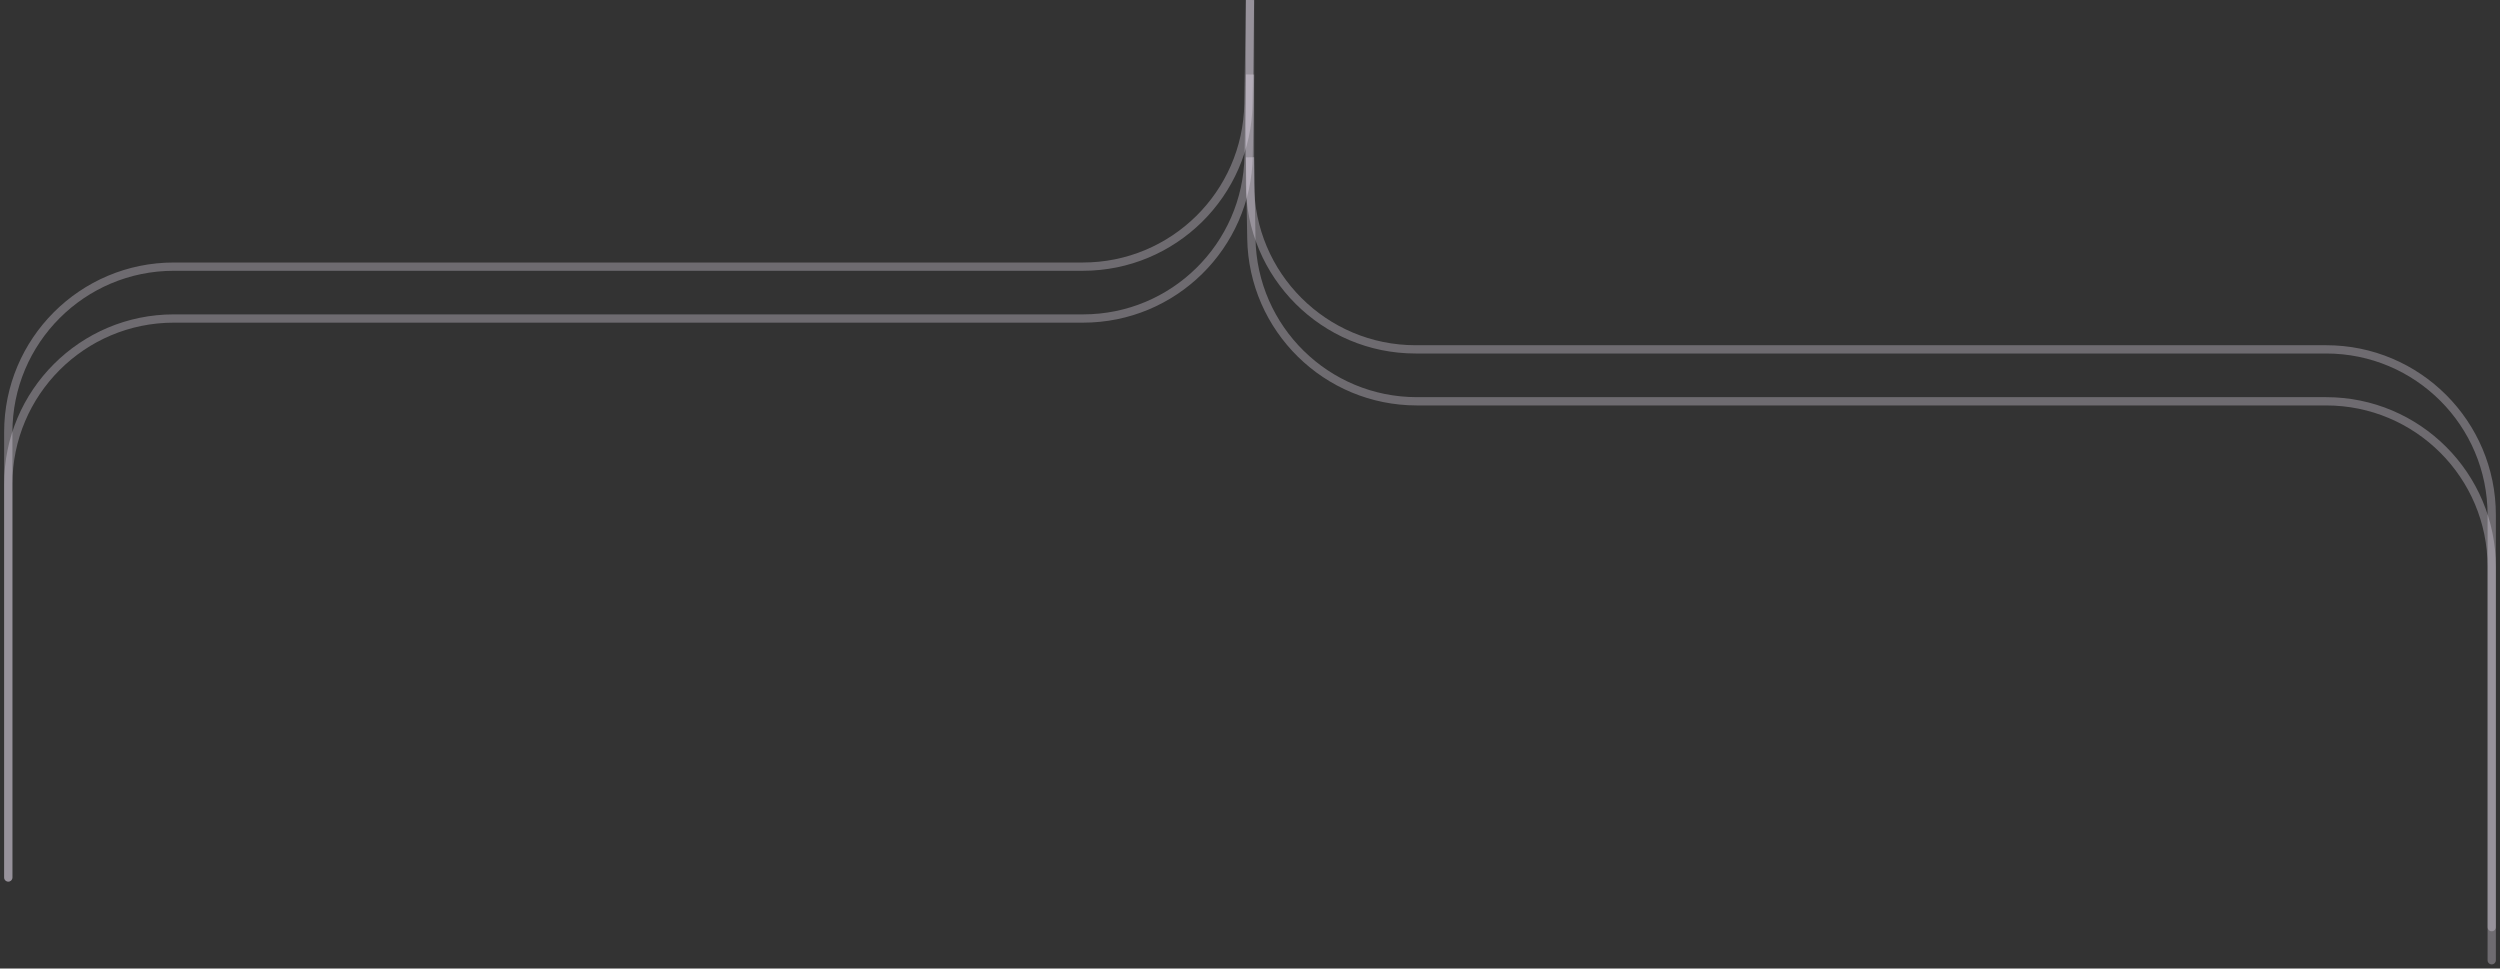 <svg width="302" height="117" viewBox="0 0 302 117" fill="none" xmlns="http://www.w3.org/2000/svg">
<rect x="0" y="0" width="302" height="117" fill="#333333" stroke="none"/>
<path d="M1.5 106C1.5 106.276 1.276 106.5 1 106.5C0.724 106.5 0.5 106.276 0.5 106L1.5 106ZM151.5 9.008L151.336 18.819L150.336 18.802L150.5 8.992L151.5 9.008ZM130.839 38.977L21 38.977L21 37.977L130.839 37.977L130.839 38.977ZM1.5 58.477L1.5 106L0.5 106L0.5 58.477L1.5 58.477ZM21 38.977C10.23 38.977 1.5 47.707 1.5 58.477L0.5 58.477C0.5 47.155 9.678 37.977 21 37.977L21 38.977ZM151.336 18.819C151.15 30.005 142.028 38.977 130.839 38.977L130.839 37.977C141.482 37.977 150.159 29.443 150.336 18.802L151.336 18.819Z" fill="#F6EDFF" fill-opacity="0.3"/>
<path d="M1.5 106C1.5 106.276 1.276 106.5 1 106.5C0.724 106.5 0.5 106.276 0.5 106L1.5 106ZM151.5 0.008L151.309 12.524L150.309 12.509L150.5 -0.008L151.5 0.008ZM130.811 32.711L21 32.711L21 31.711L130.811 31.711L130.811 32.711ZM1.5 52.211L1.5 106L0.5 106L0.5 52.211L1.5 52.211ZM21 32.711C10.23 32.711 1.5 41.442 1.5 52.211L0.5 52.211C0.5 40.89 9.678 31.711 21 31.711L21 32.711ZM151.309 12.524C151.138 23.723 142.011 32.711 130.811 32.711L130.811 31.711C141.465 31.711 150.146 23.161 150.309 12.509L151.309 12.524Z" fill="#F6EDFF" fill-opacity="0.3"/>
<path d="M300.5 116C300.5 116.276 300.724 116.5 301 116.5C301.276 116.5 301.5 116.276 301.5 116L300.5 116ZM281 48.477L281 48.977L281 48.477ZM171.161 48.477L171.161 48.977L171.161 48.477ZM150.5 19.008L150.664 28.819L151.664 28.802L151.5 18.992L150.5 19.008ZM171.161 48.977L281 48.977L281 47.977L171.161 47.977L171.161 48.977ZM300.5 68.477L300.5 116L301.5 116L301.5 68.477L300.5 68.477ZM281 48.977C291.77 48.977 300.5 57.707 300.5 68.477L301.5 68.477C301.5 57.155 292.322 47.977 281 47.977L281 48.977ZM150.664 28.819C150.85 40.005 159.972 48.977 171.161 48.977L171.161 47.977C160.518 47.977 151.841 39.443 151.664 28.802L150.664 28.819Z" fill="#F6EDFF" fill-opacity="0.3"/>
<path d="M300.5 112C300.5 112.276 300.724 112.5 301 112.5C301.276 112.5 301.5 112.276 301.5 112L300.5 112ZM281 42.203L281 42.703L281 42.203ZM171 42.203L171 42.703L171 42.203ZM150.5 -4.40189e-08L150.5 22.203L151.5 22.203L151.5 4.40193e-08L150.5 -4.40189e-08ZM171 42.703L281 42.703L281 41.703L171 41.703L171 42.703ZM300.5 62.203L300.5 112L301.5 112L301.5 62.203L300.5 62.203ZM281 42.703C291.77 42.703 300.5 51.433 300.5 62.203L301.5 62.203C301.5 50.881 292.322 41.703 281 41.703L281 42.703ZM150.5 22.203C150.5 33.525 159.678 42.703 171 42.703L171 41.703C160.23 41.703 151.5 32.972 151.5 22.203L150.5 22.203Z" fill="#F6EDFF" fill-opacity="0.3"/>
</svg>
